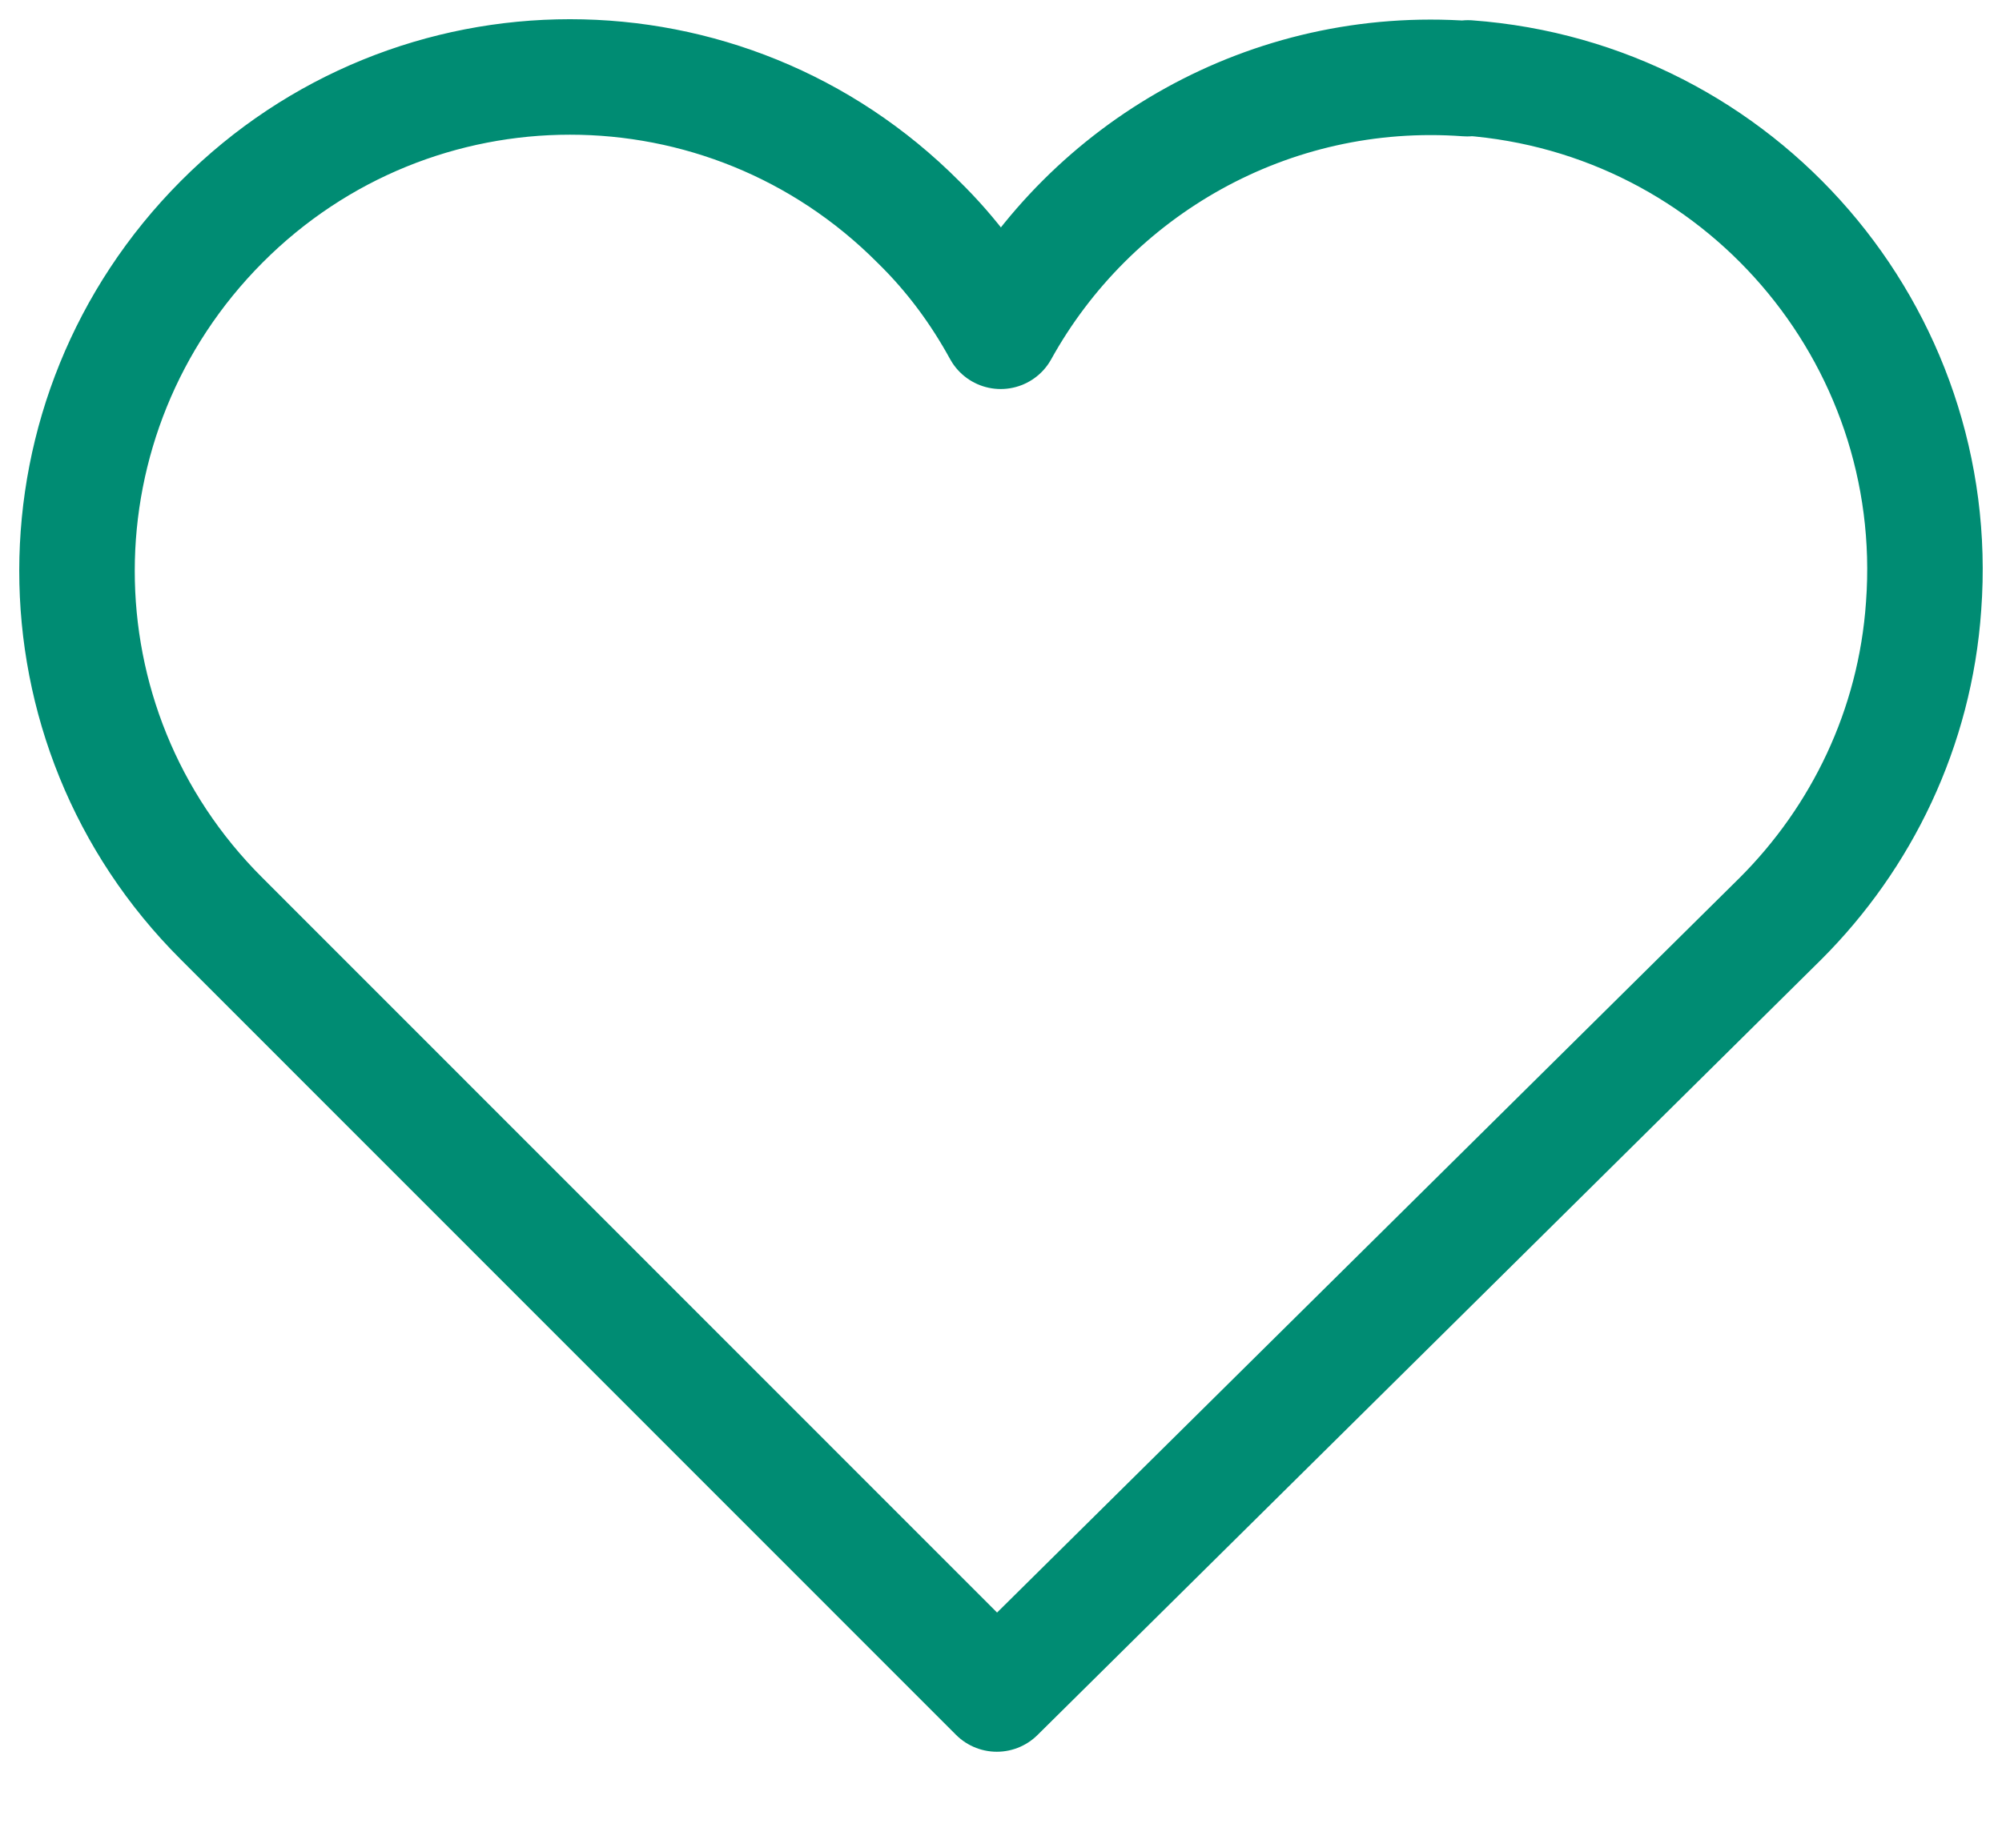 <svg xmlns="http://www.w3.org/2000/svg" fill="none" viewBox="0 0 26 24" height="24" width="26">
<path stroke-linejoin="round" stroke-linecap="round" stroke-width="1.5" stroke="#008C73" d="M19.054 1.022C16.485 0.833 14.165 2.192 12.996 4.303C12.716 3.792 12.366 3.312 11.926 2.882C9.427 0.372 5.378 0.372 2.878 2.882C0.379 5.393 0.369 9.432 2.878 11.932L12.946 22.003L23.123 11.932C24.173 10.883 24.872 9.463 24.982 7.872C25.242 4.343 22.593 1.272 19.064 1.012L19.054 1.022Z"></path>
</svg>
